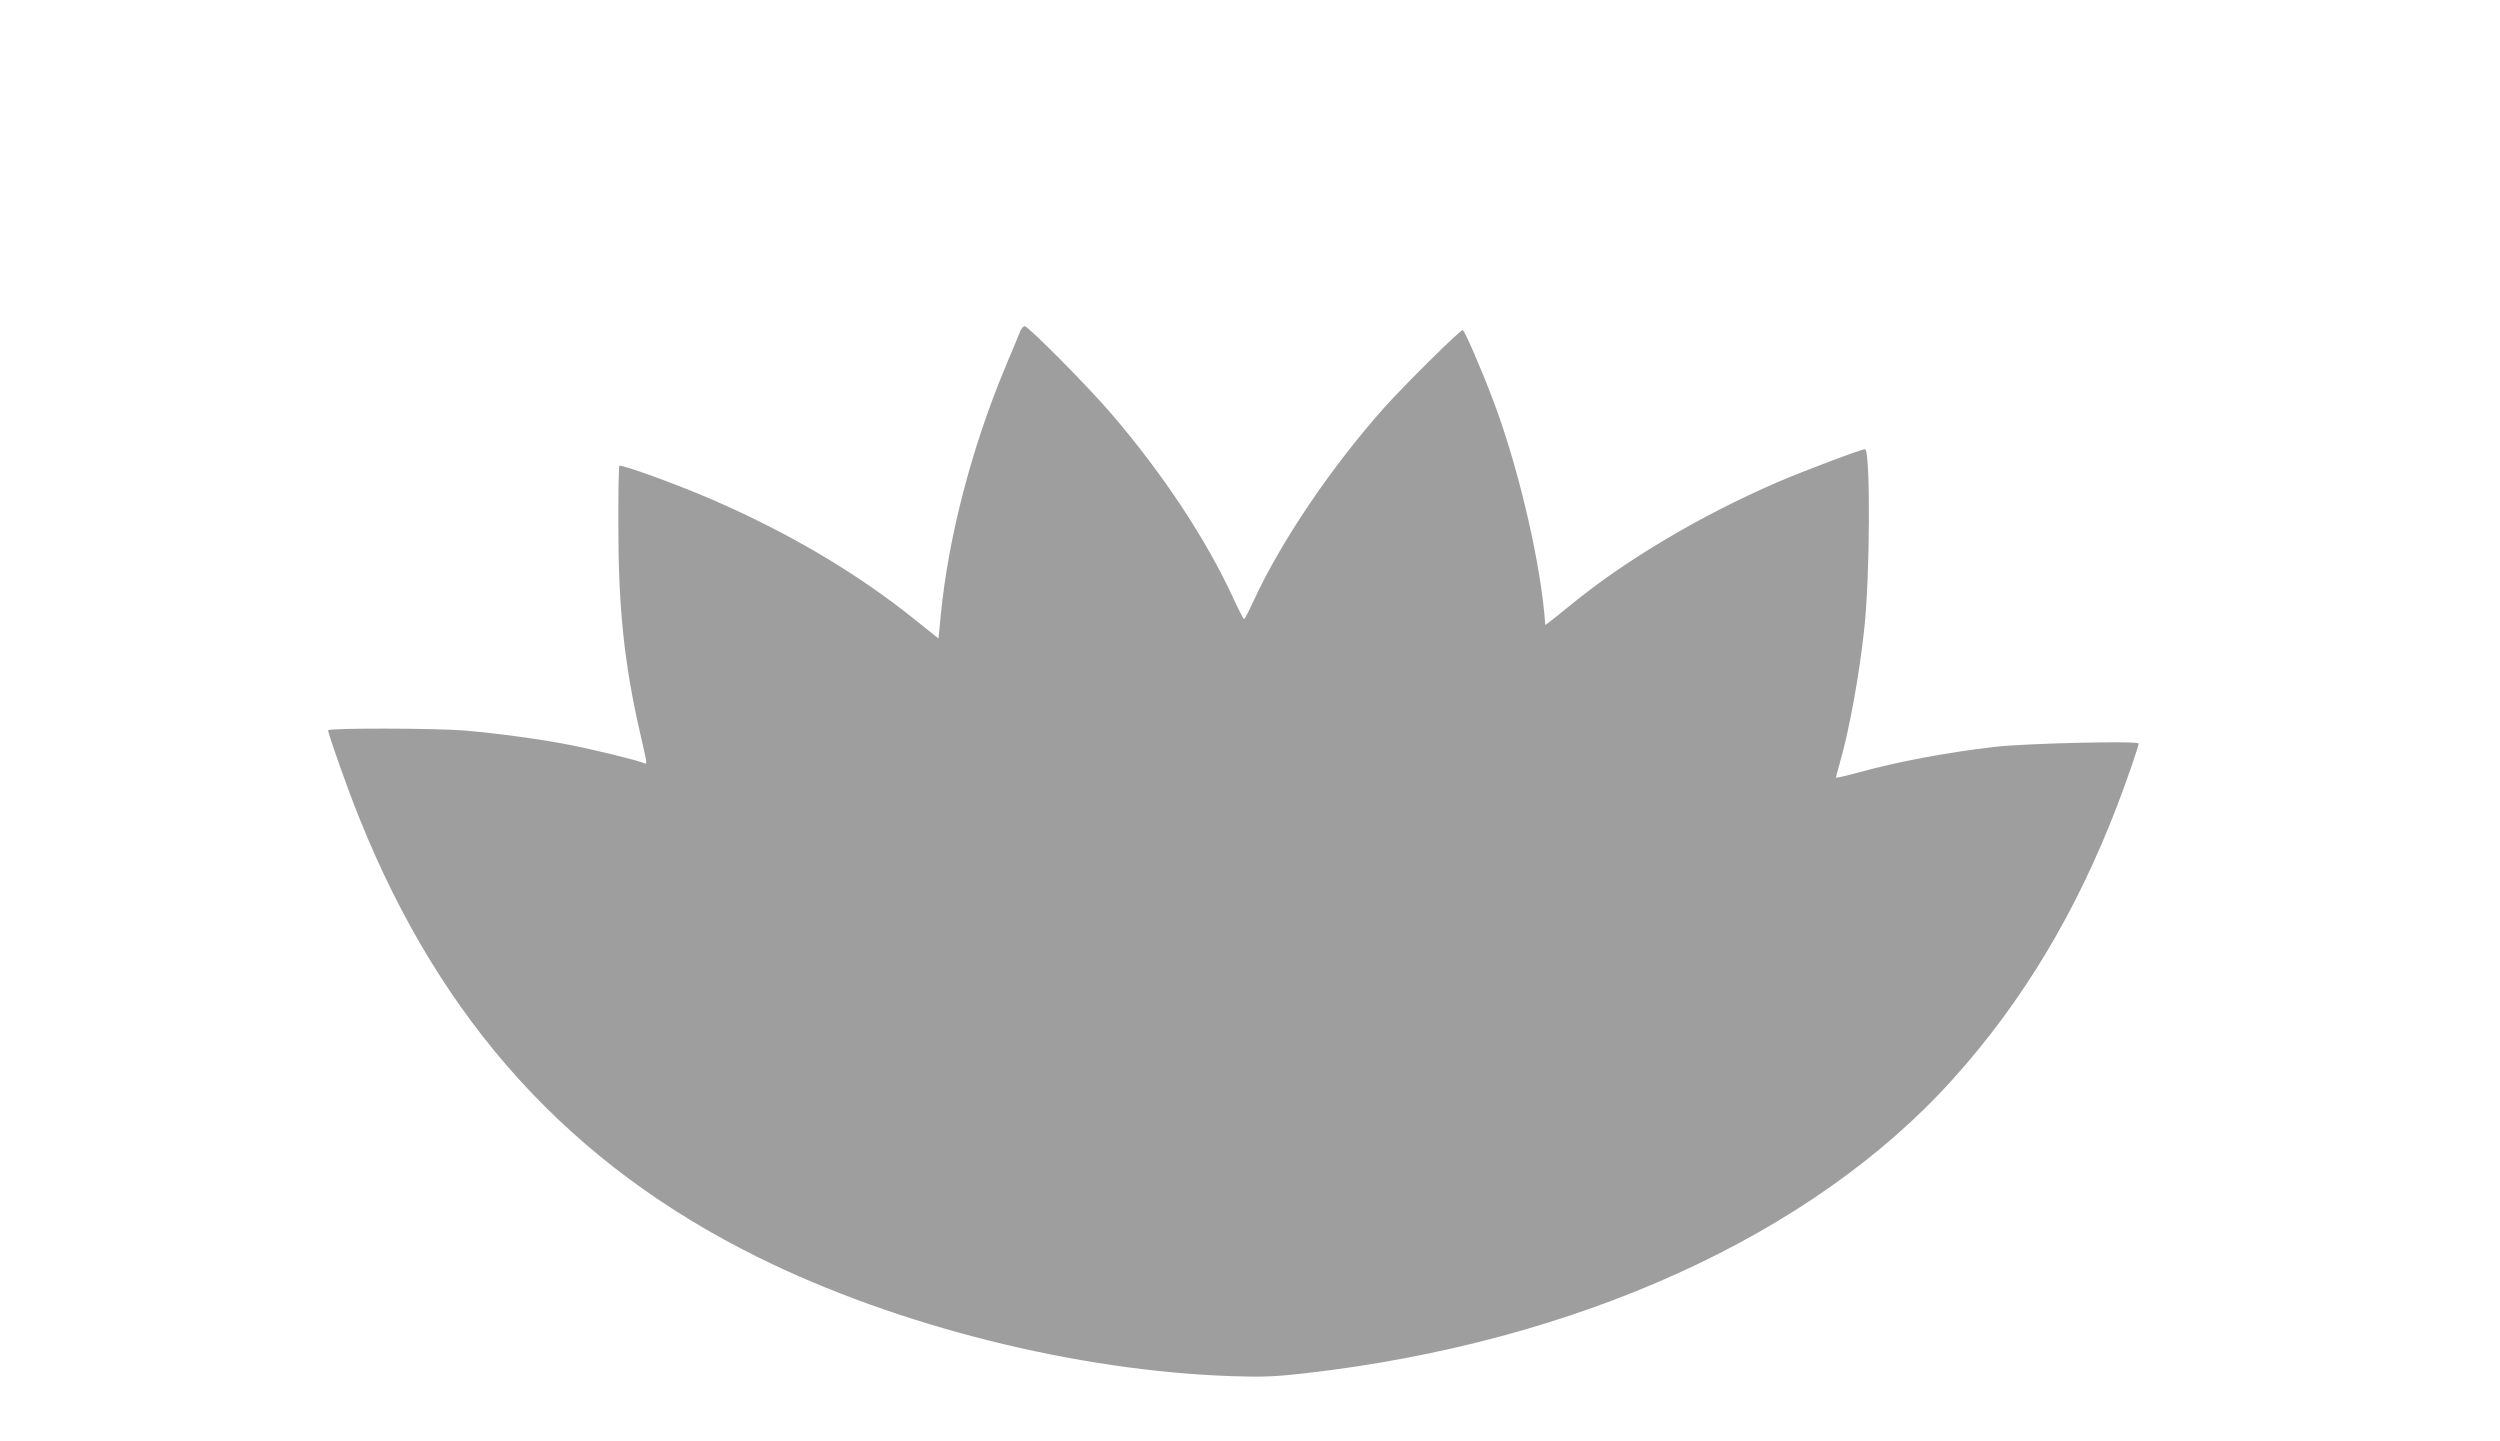 <?xml version="1.0" standalone="no"?>
<!DOCTYPE svg PUBLIC "-//W3C//DTD SVG 20010904//EN"
 "http://www.w3.org/TR/2001/REC-SVG-20010904/DTD/svg10.dtd">
<svg version="1.0" xmlns="http://www.w3.org/2000/svg"
 width="1280pt" height="738pt" viewBox="0 0 1280 738"
 preserveAspectRatio="xMidYMid meet">
<g transform="translate(0,738) scale(0.1,-0.1)"
fill="#9e9e9e" stroke="none">
<path d="M5223 5683 c-6 -16 -41 -100 -78 -188 -171 -411 -289 -865 -328
-1262 l-12 -122 -125 100 c-293 235 -643 442 -1038 613 -178 77 -462 180 -471
171 -3 -4 -6 -147 -5 -318 0 -409 31 -697 109 -1040 42 -185 41 -171 19 -163
-38 15 -242 65 -366 90 -144 29 -375 61 -553 76 -147 12 -695 13 -695 1 0 -19
104 -313 162 -455 420 -1043 1080 -1769 2041 -2244 709 -351 1631 -582 2427
-608 153 -5 217 -3 374 15 1390 159 2595 706 3314 1505 357 396 634 857 844
1406 46 120 108 300 108 313 0 15 -585 1 -739 -17 -252 -30 -490 -75 -688
-129 -68 -19 -123 -31 -123 -28 0 3 9 37 20 75 49 171 99 446 125 686 30 267
32 920 4 920 -20 0 -314 -111 -451 -170 -388 -168 -775 -397 -1053 -625 -44
-36 -92 -74 -106 -85 l-27 -20 -6 68 c-31 311 -142 770 -261 1082 -64 169
-147 360 -156 360 -14 0 -293 -276 -400 -395 -272 -305 -529 -685 -670 -990
-24 -52 -46 -95 -49 -95 -4 0 -28 48 -55 106 -137 299 -359 635 -620 940 -121
142 -430 454 -449 454 -6 0 -17 -12 -23 -27z"/>
</g>
</svg>
